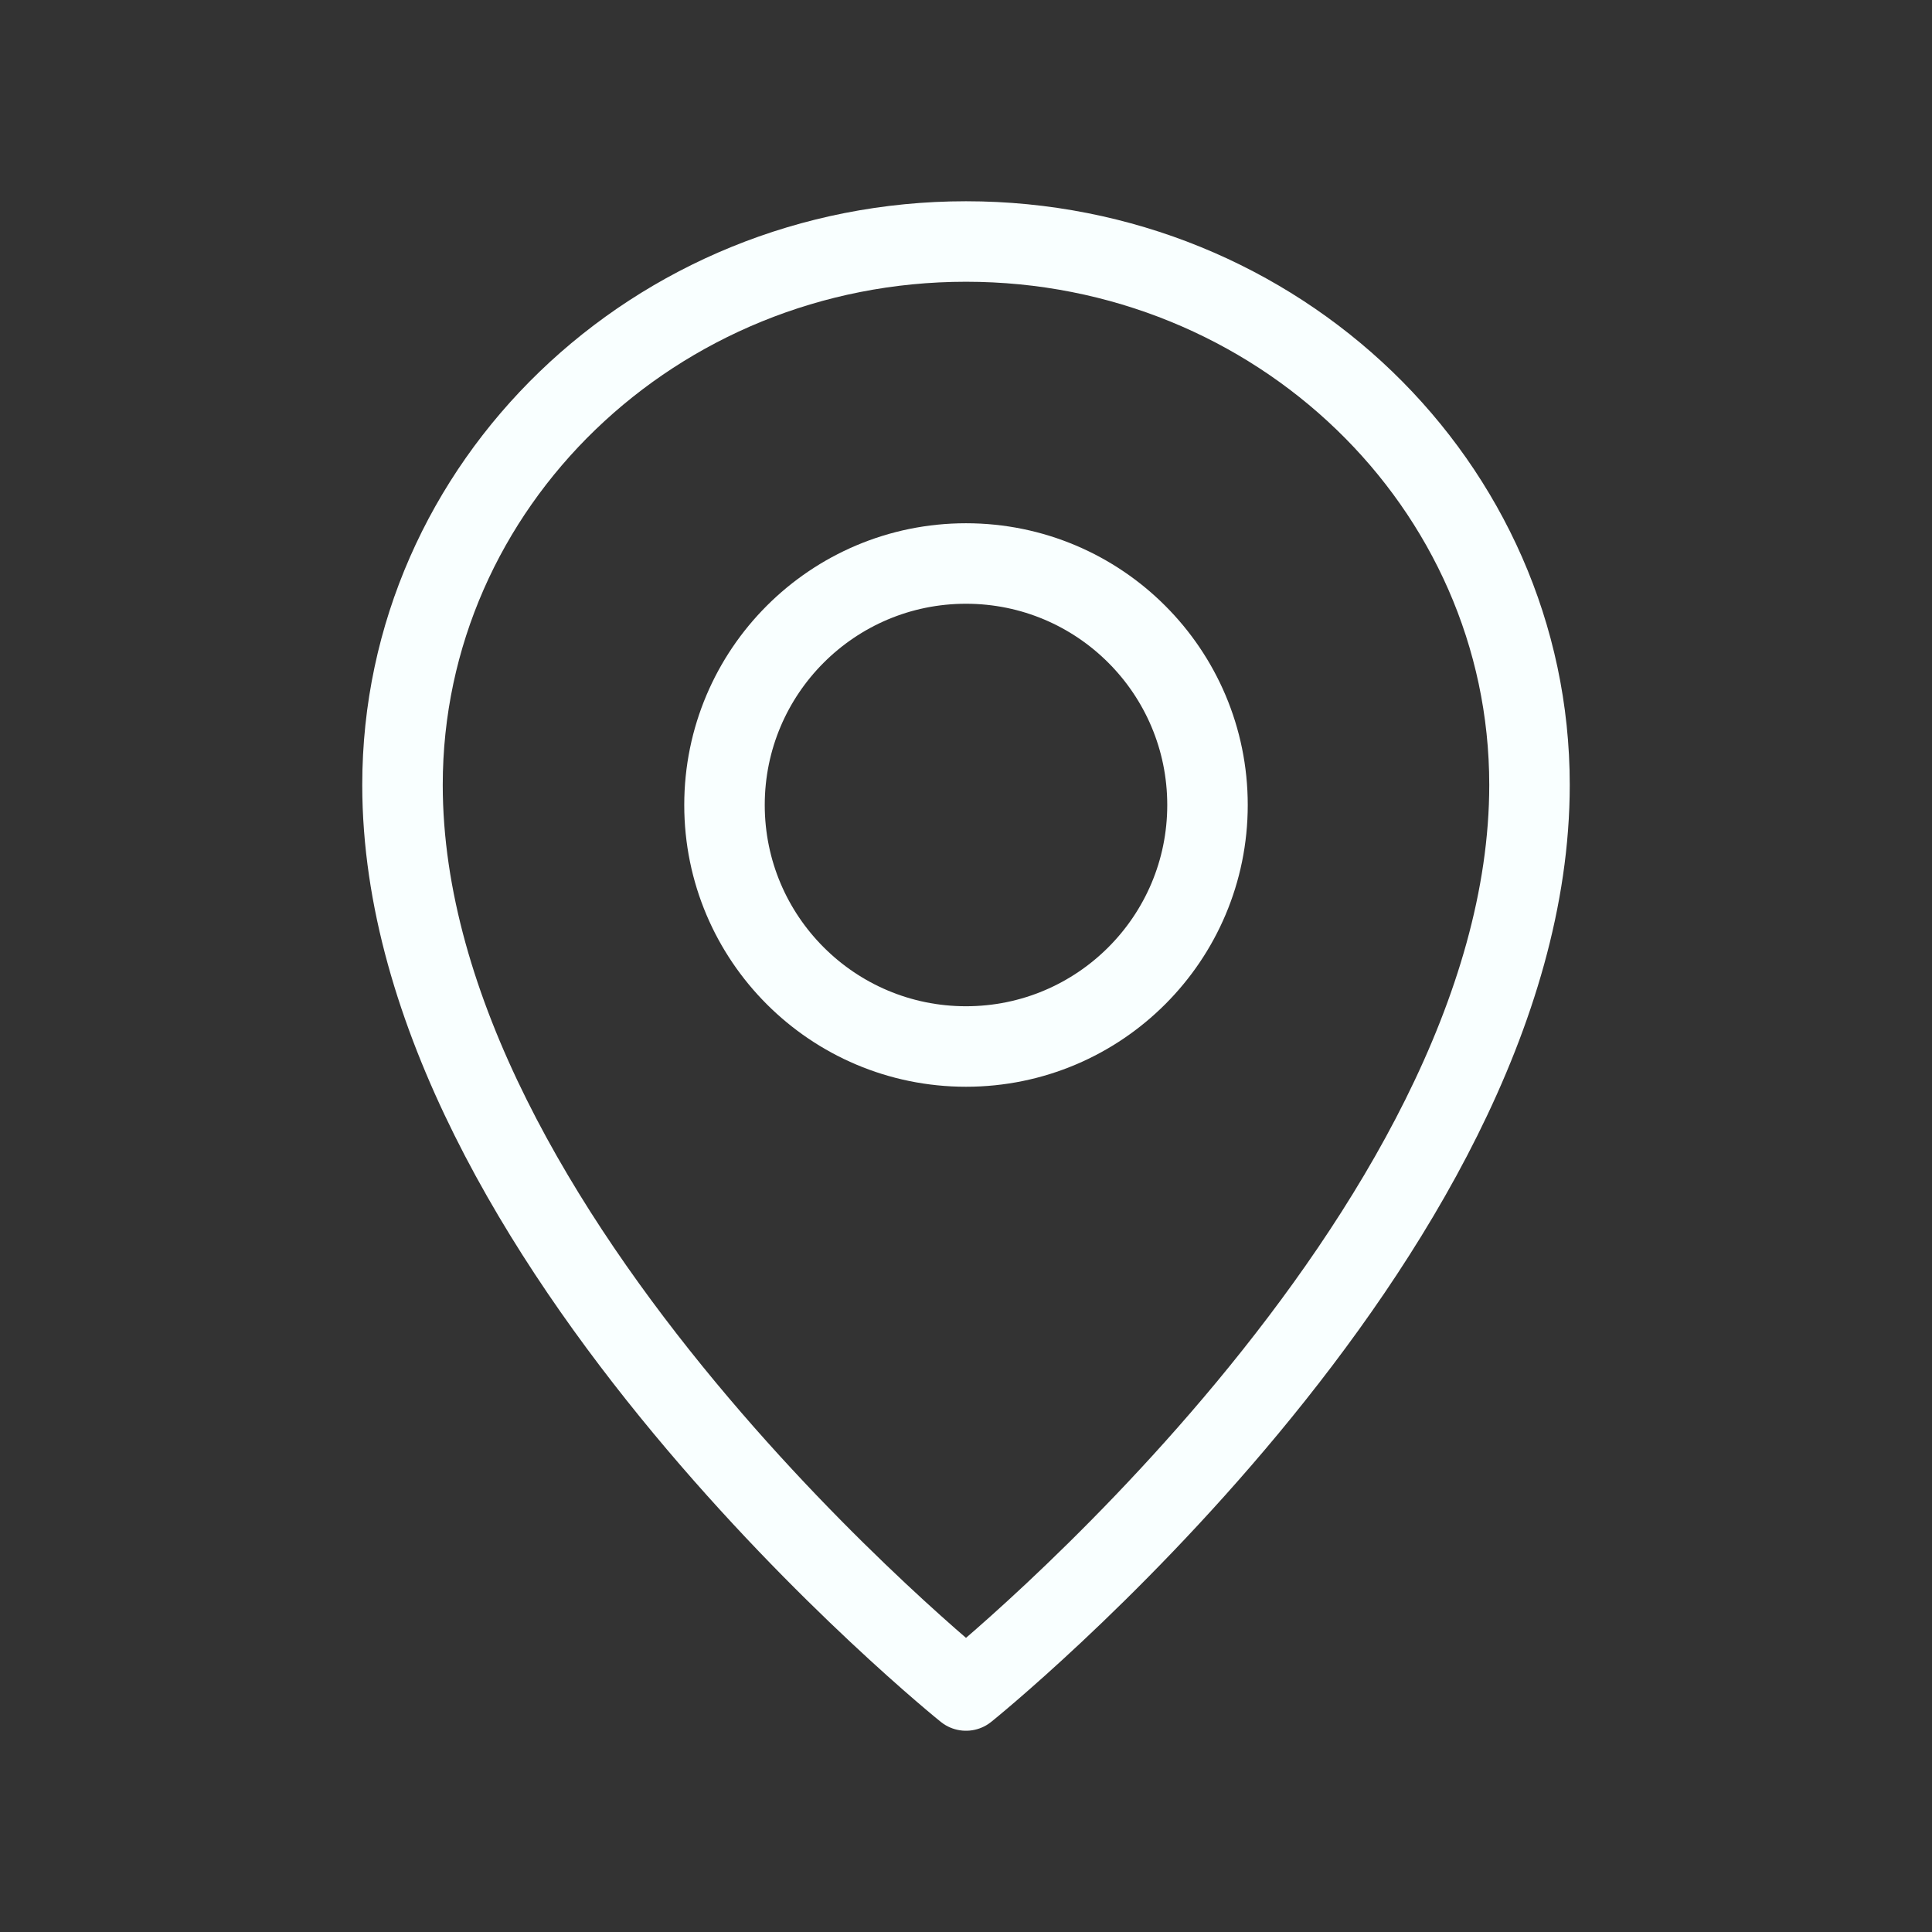 <svg width="48" height="48" viewBox="0 0 48 48" fill="none" xmlns="http://www.w3.org/2000/svg">
<rect x="0" y="0" width="48" height="48" fill="#333333" stroke="none"/>
<circle cx="24" cy="20" r="6" stroke="#F9FFFF" stroke-width="2" stroke-linecap="round" stroke-linejoin="round"/>
<path d="M38 19.5C38 30.75 24 42 24 42C24 42 10 30.75 10 19.5C10 12.044 16.268 6 24 6C31.732 6 38 12.044 38 19.5Z" stroke="#F9FFFF" stroke-width="2" stroke-linecap="round" stroke-linejoin="round"/>
</svg>
